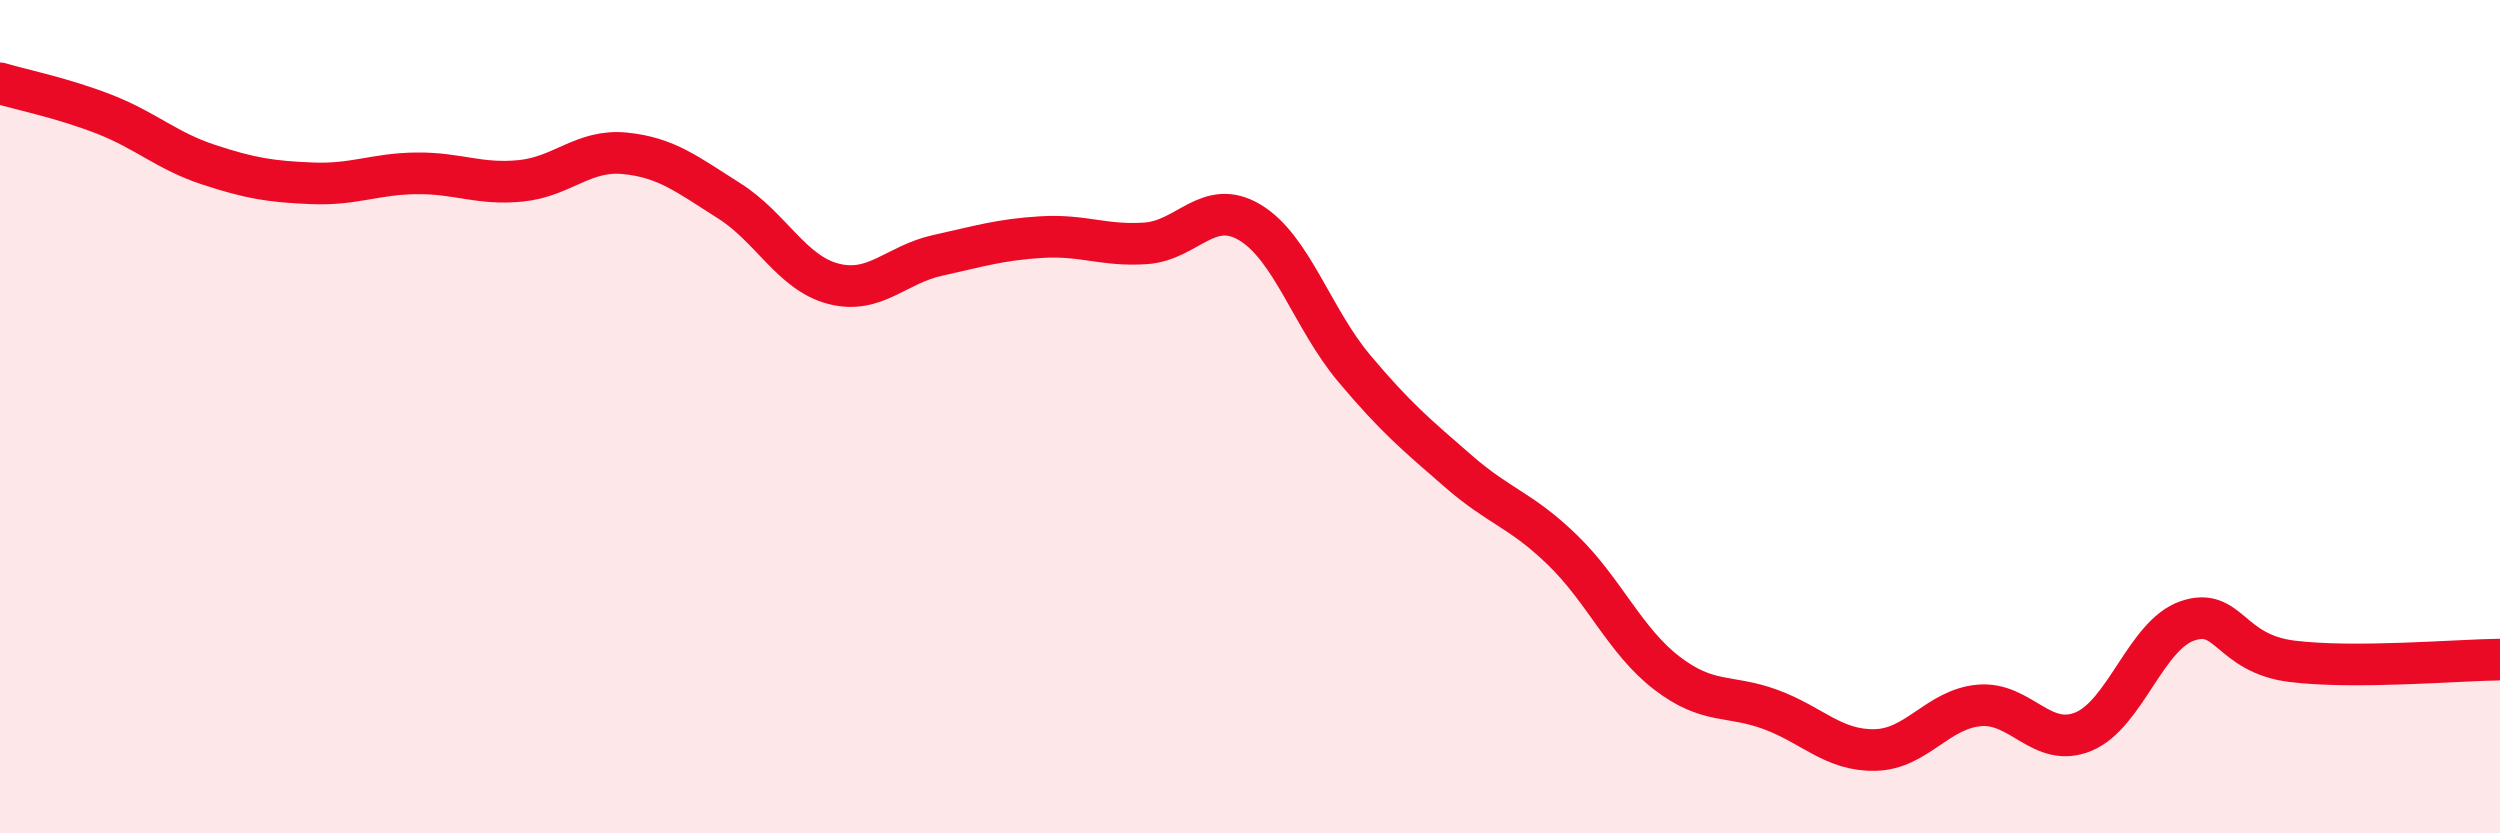 
    <svg width="60" height="20" viewBox="0 0 60 20" xmlns="http://www.w3.org/2000/svg">
      <path
        d="M 0,2 C 0.5,2.15 1.5,2.35 2.5,2.74 C 3.5,3.13 4,3.62 5,3.95 C 6,4.28 6.5,4.36 7.5,4.4 C 8.5,4.44 9,4.17 10,4.16 C 11,4.15 11.5,4.44 12.5,4.34 C 13.5,4.24 14,3.58 15,3.68 C 16,3.78 16.5,4.19 17.5,4.82 C 18.5,5.45 19,6.55 20,6.81 C 21,7.07 21.5,6.35 22.5,6.13 C 23.5,5.91 24,5.75 25,5.69 C 26,5.63 26.5,5.91 27.5,5.84 C 28.5,5.77 29,4.74 30,5.34 C 31,5.94 31.5,7.65 32.5,8.84 C 33.5,10.03 34,10.44 35,11.31 C 36,12.18 36.5,12.23 37.5,13.2 C 38.5,14.17 39,15.38 40,16.15 C 41,16.92 41.5,16.66 42.5,17.03 C 43.5,17.4 44,18.02 45,18 C 46,17.98 46.5,17.02 47.5,16.93 C 48.5,16.84 49,17.97 50,17.56 C 51,17.15 51.5,15.24 52.5,14.9 C 53.5,14.56 53.5,15.68 55,15.87 C 56.5,16.06 59,15.84 60,15.83L60 20L0 20Z"
        fill="#EB0A25"
        opacity="0.1"
        stroke-linecap="round"
        stroke-linejoin="round"
      />
      <path
        d="M 0,2 C 0.5,2.15 1.5,2.35 2.5,2.74 C 3.5,3.13 4,3.62 5,3.95 C 6,4.28 6.5,4.36 7.5,4.4 C 8.5,4.44 9,4.17 10,4.16 C 11,4.15 11.5,4.44 12.5,4.34 C 13.5,4.24 14,3.58 15,3.68 C 16,3.78 16.5,4.19 17.5,4.82 C 18.5,5.45 19,6.55 20,6.81 C 21,7.07 21.5,6.35 22.5,6.13 C 23.5,5.91 24,5.75 25,5.69 C 26,5.63 26.5,5.91 27.5,5.84 C 28.5,5.77 29,4.74 30,5.34 C 31,5.94 31.5,7.65 32.5,8.84 C 33.5,10.03 34,10.44 35,11.31 C 36,12.18 36.5,12.23 37.5,13.2 C 38.5,14.17 39,15.38 40,16.15 C 41,16.92 41.5,16.66 42.5,17.03 C 43.5,17.4 44,18.02 45,18 C 46,17.98 46.5,17.02 47.5,16.93 C 48.5,16.84 49,17.97 50,17.56 C 51,17.15 51.5,15.24 52.5,14.9 C 53.5,14.56 53.5,15.68 55,15.87 C 56.5,16.06 59,15.84 60,15.83"
        stroke="#EB0A25"
        stroke-width="1"
        fill="none"
        stroke-linecap="round"
        stroke-linejoin="round"
      />
    </svg>
  
